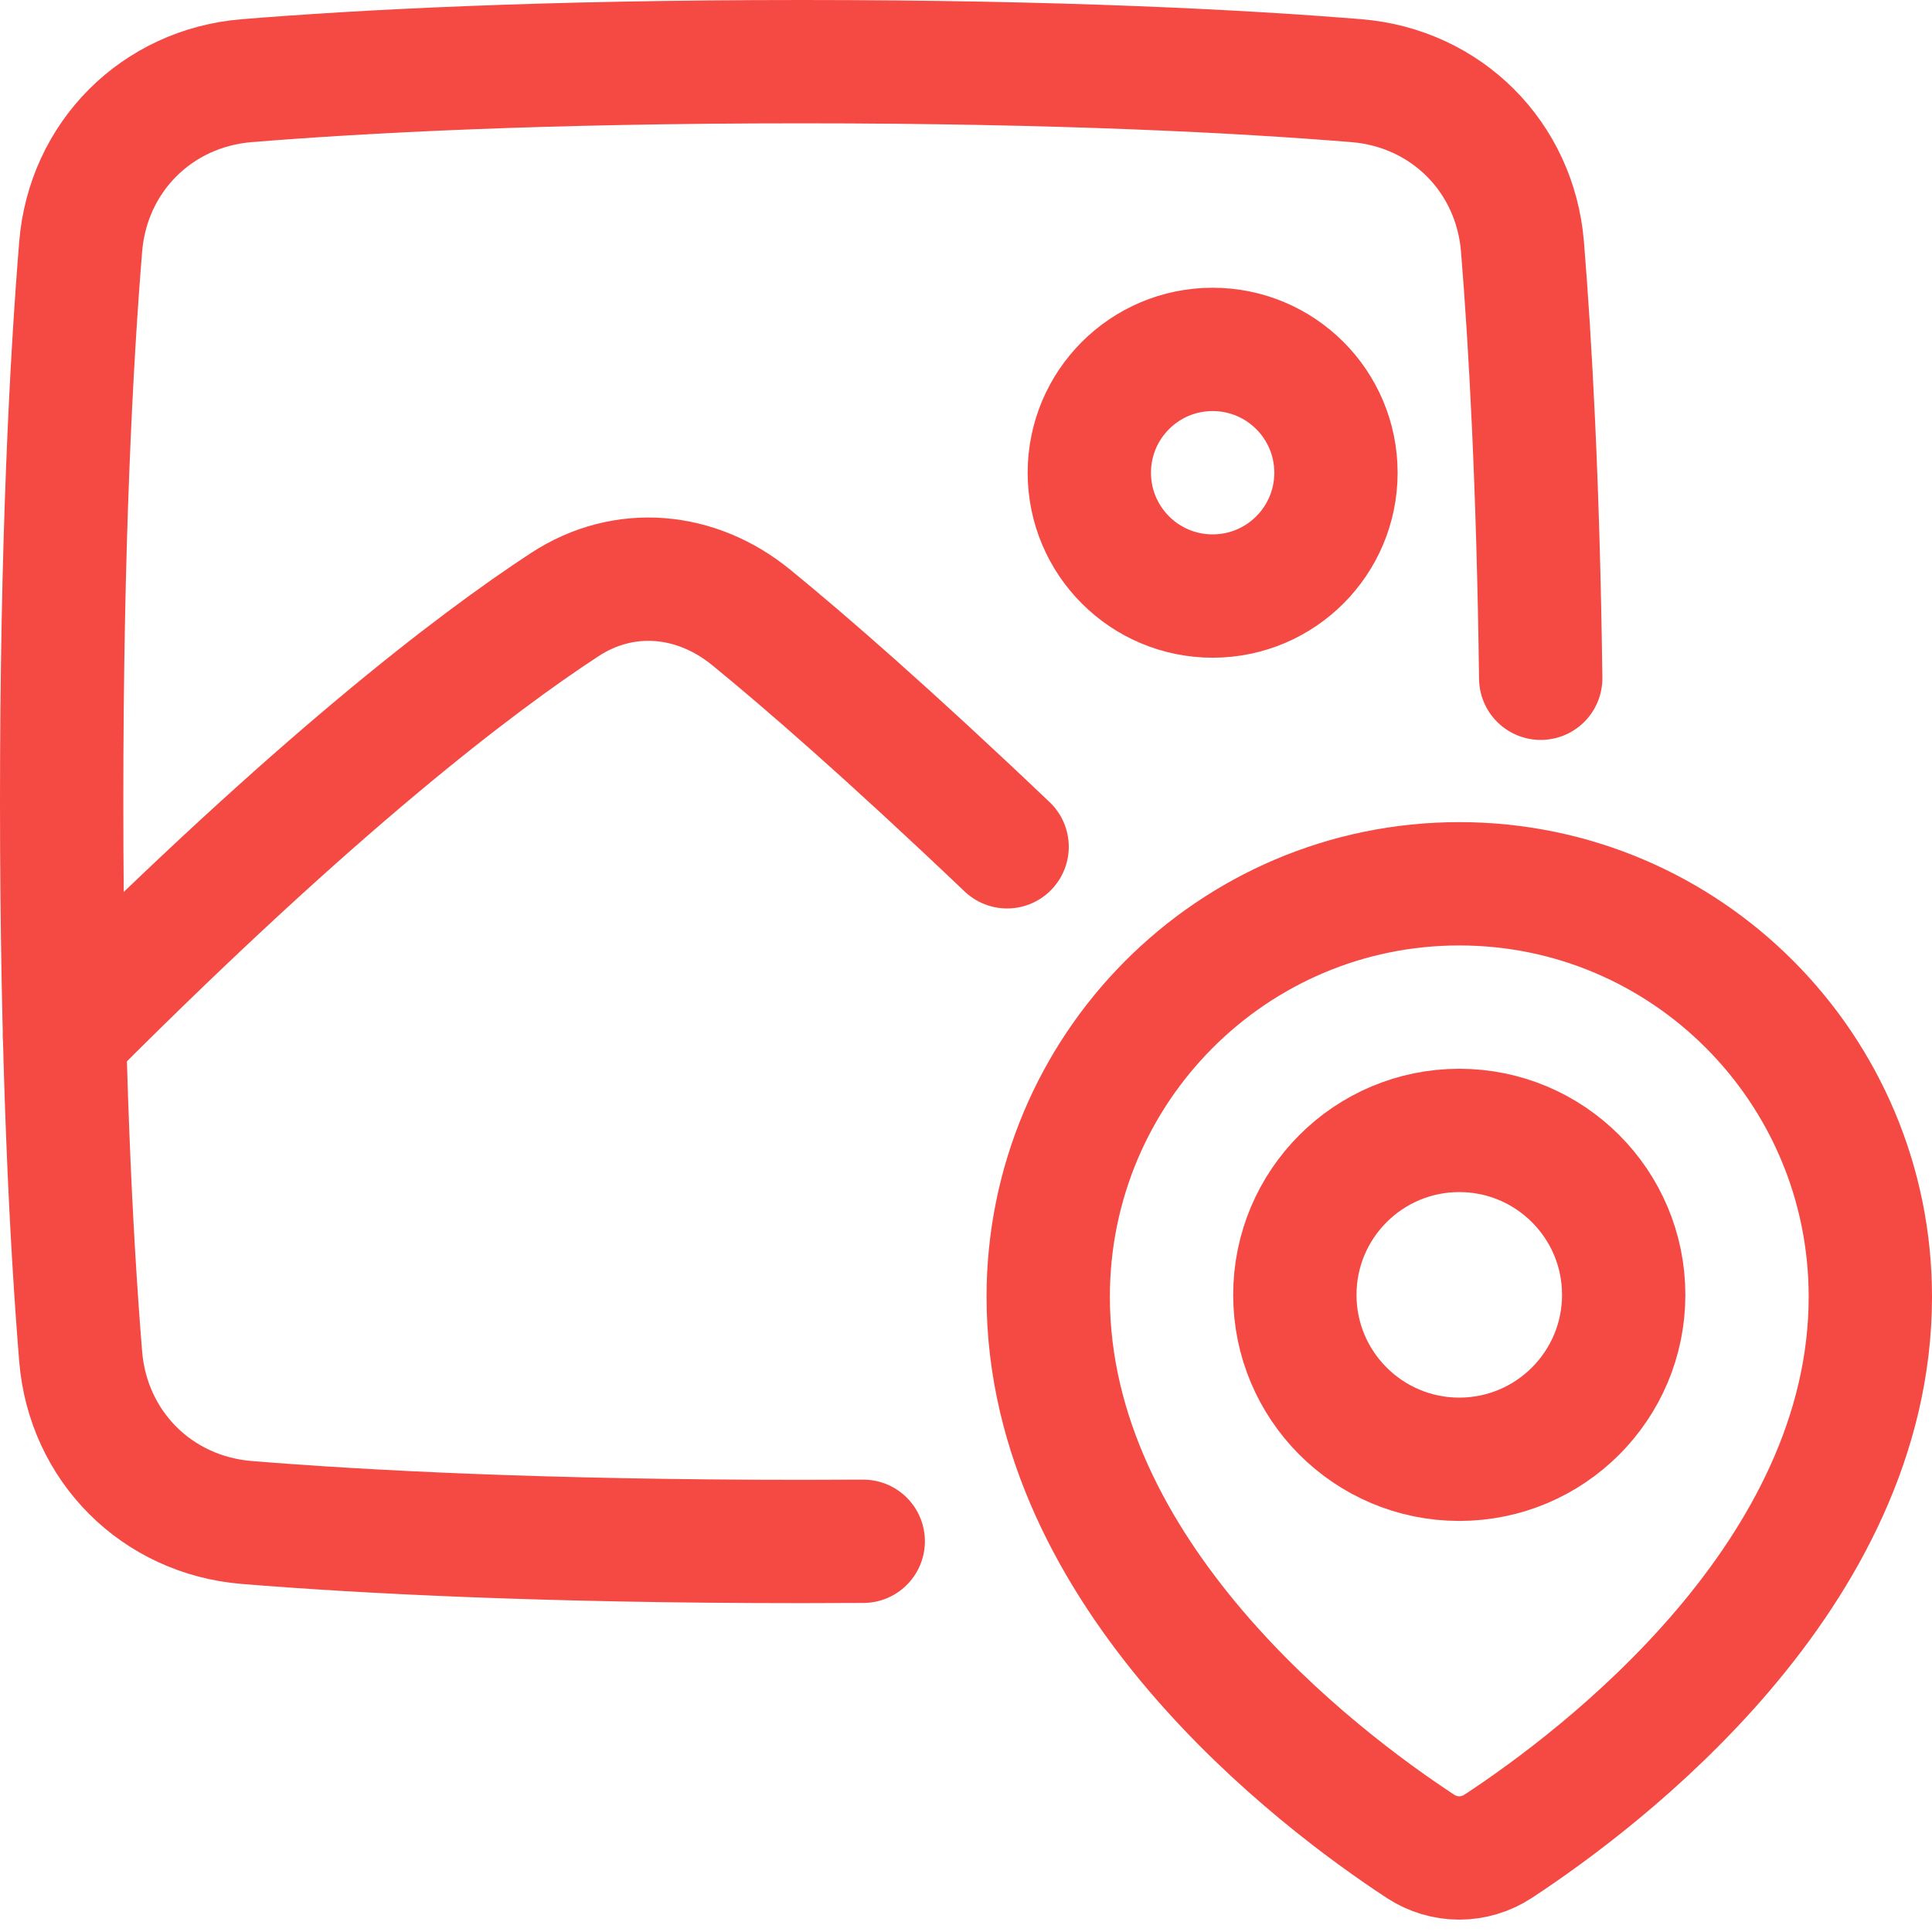 <?xml version="1.0" encoding="UTF-8"?>
<svg xmlns="http://www.w3.org/2000/svg" width="47" height="47" viewBox="0 0 47 47" fill="none">
  <path d="M32.5 11.5C32.5 13.157 31.157 14.5 29.5 14.5C27.843 14.5 26.5 13.157 26.5 11.5C26.5 9.843 27.843 8.5 29.5 8.5C31.157 8.5 32.5 9.843 32.5 11.5Z" stroke="#F54943" stroke-width="3" stroke-linecap="round" stroke-linejoin="round"></path>
  <path d="M45.5 31.547C45.5 38.326 38.942 43.276 36.447 44.914C35.867 45.294 35.133 45.294 34.553 44.914C32.058 43.276 25.5 38.326 25.5 31.547C25.5 25.998 29.977 21.5 35.5 21.5C41.023 21.5 45.5 25.998 45.5 31.547Z" stroke="#F54943" stroke-width="3" stroke-linejoin="round"></path>
  <path d="M39.5 31.5C39.5 33.709 37.709 35.5 35.5 35.5C33.291 35.5 31.5 33.709 31.5 31.5C31.5 29.291 33.291 27.5 35.5 27.5C37.709 27.5 39.5 29.291 39.5 31.5Z" stroke="#F54943" stroke-width="3"></path>
  <path d="M21 37.495C20.512 37.498 20.012 37.5 19.5 37.5C13.188 37.5 8.773 37.263 6.006 37.038C3.816 36.86 2.14 35.184 1.962 32.994C1.737 30.227 1.5 25.812 1.5 19.5C1.5 13.188 1.737 8.773 1.962 6.006C2.14 3.816 3.816 2.14 6.006 1.962C8.773 1.737 13.188 1.5 19.5 1.5C25.812 1.5 30.227 1.737 32.994 1.962C35.184 2.14 36.86 3.816 37.038 6.006C37.225 8.312 37.421 11.762 37.481 16.5" stroke="#F54943" stroke-width="3" stroke-linecap="round" stroke-linejoin="round"></path>
  <path d="M1.57 25.215C1.657 25.128 1.745 25.04 1.833 24.952C7.687 19.098 11.529 16.154 13.737 14.709C15.181 13.764 16.935 13.927 18.272 15.018C19.597 16.1 21.605 17.845 24.5 20.6" stroke="#F54943" stroke-width="3" stroke-linecap="round" stroke-linejoin="round"></path>
</svg>

